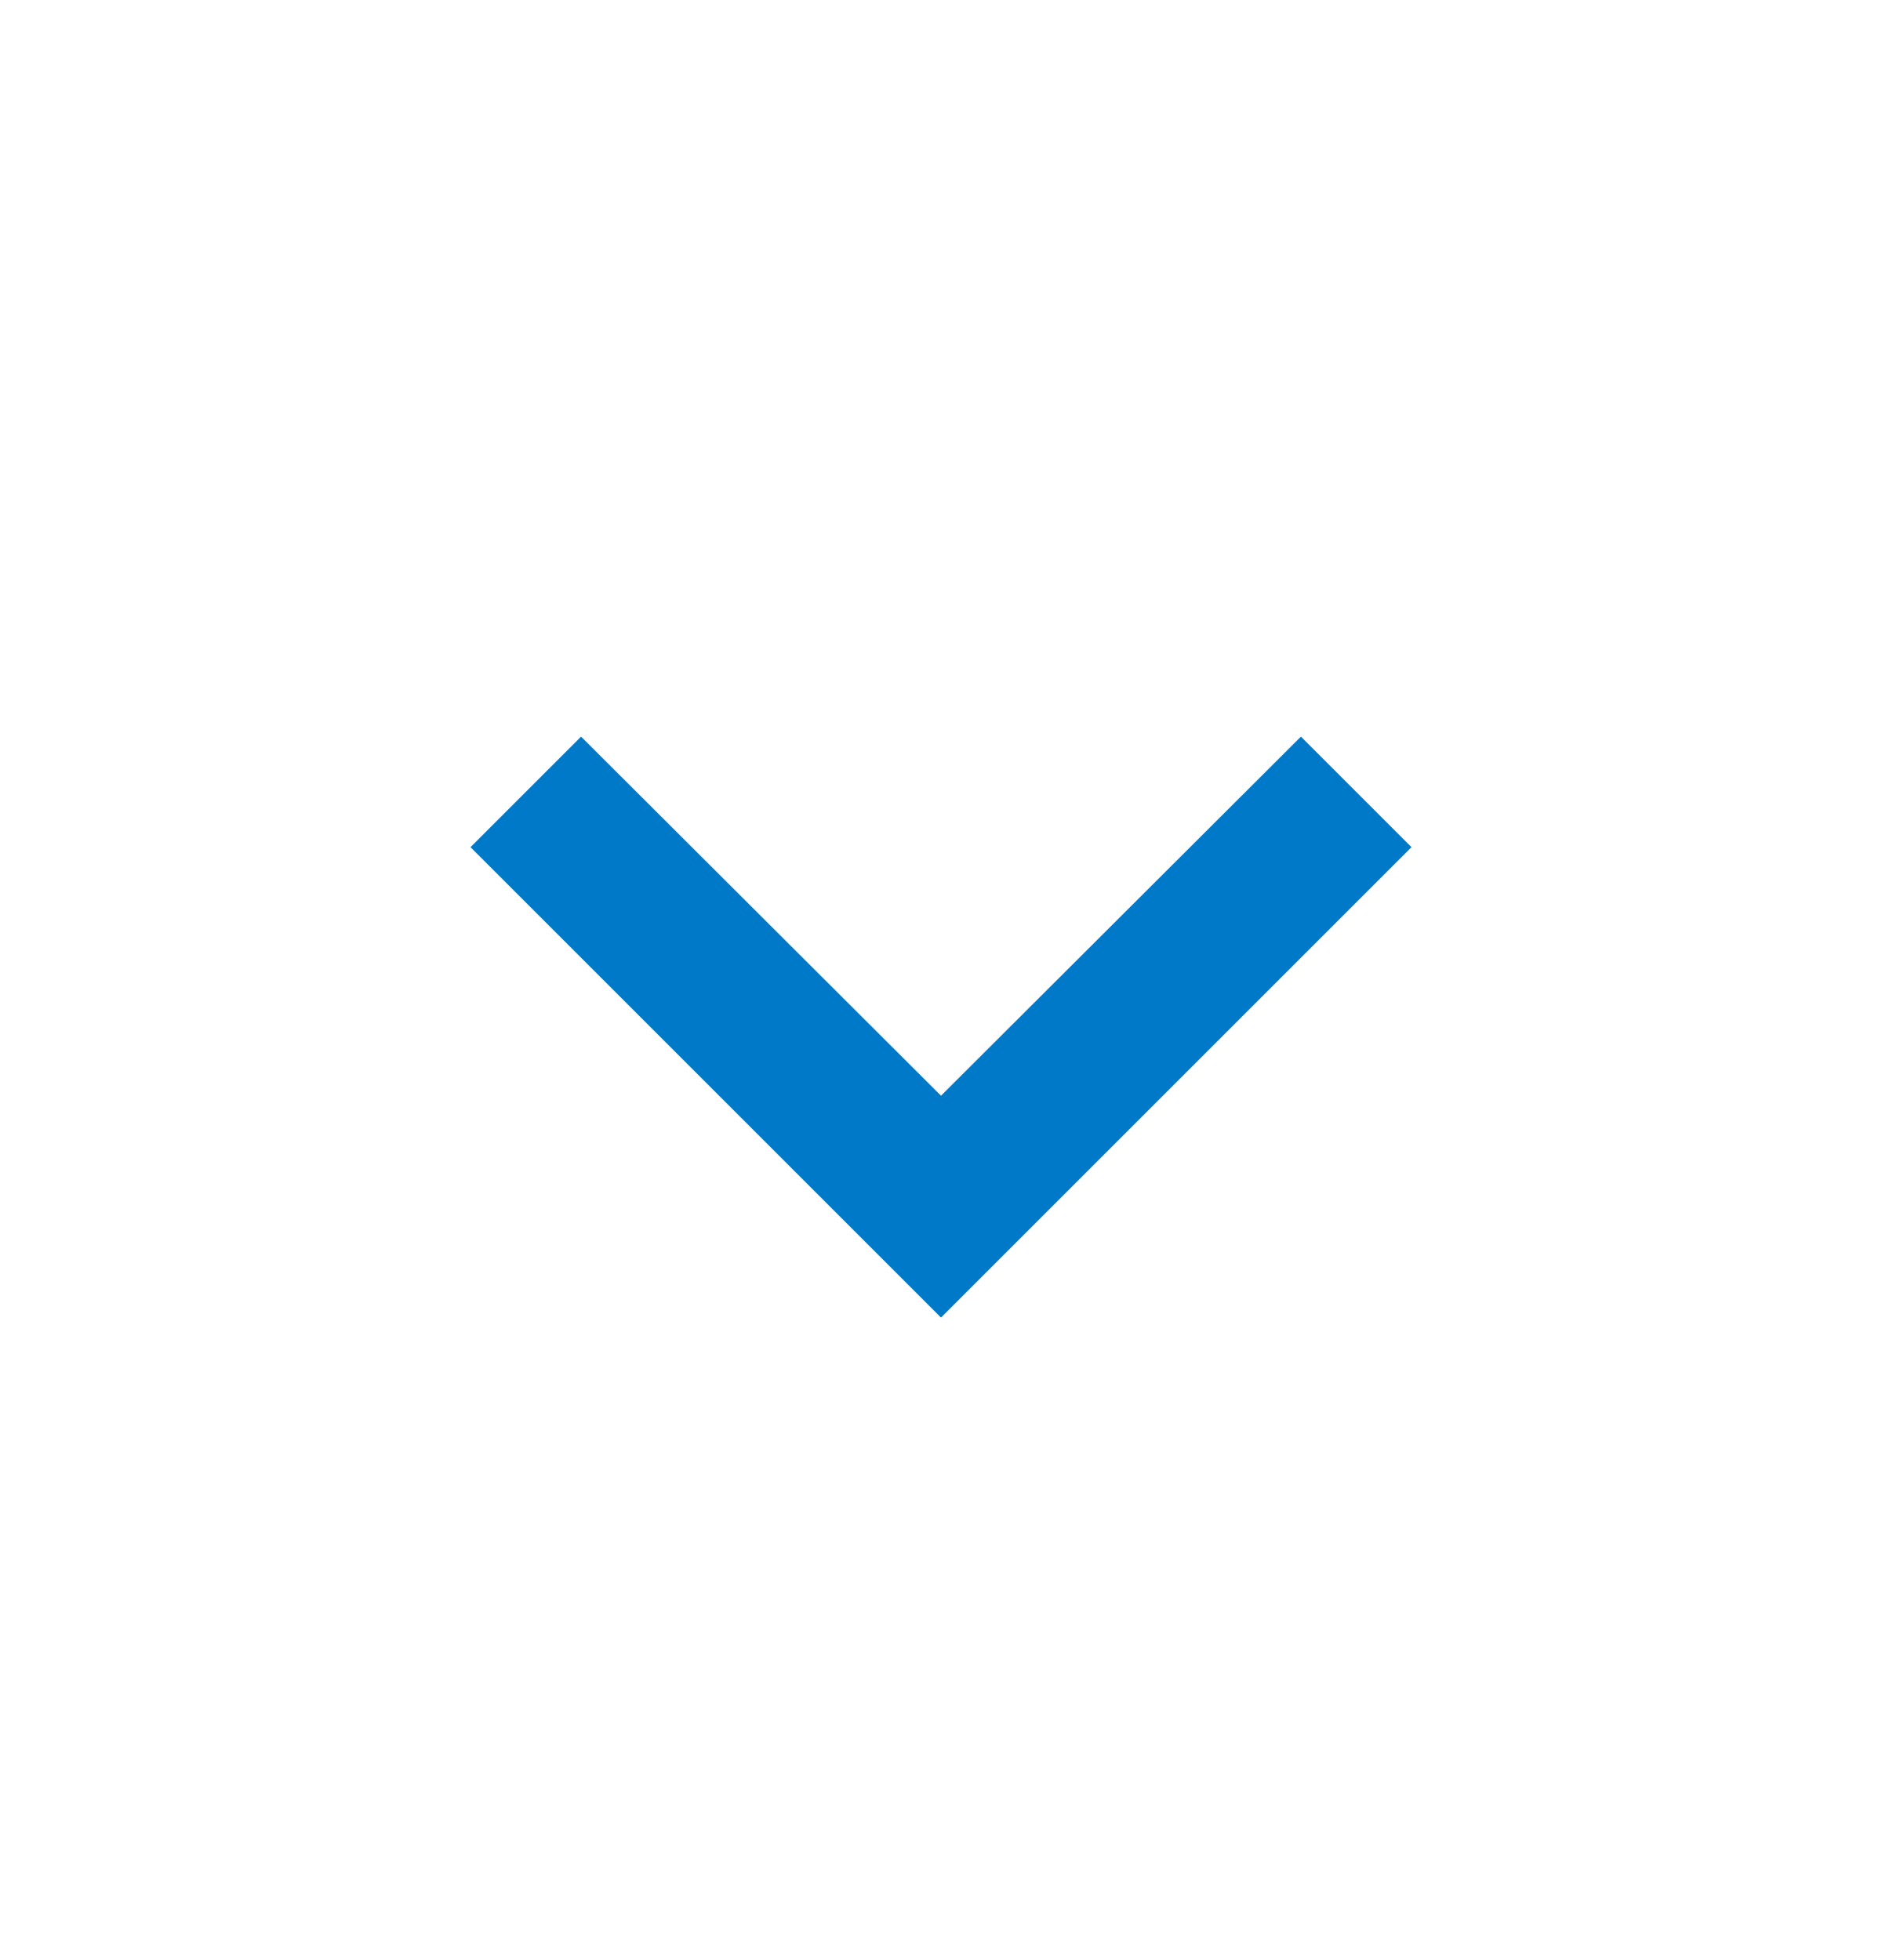 <svg width="24" height="25" viewBox="0 0 24 25" fill="none" xmlns="http://www.w3.org/2000/svg">
<g id="mdi:chevron-up">
<path id="Vector" d="M16.59 9.395L12 13.975L7.41 9.395L6 10.805L12 16.805L18 10.805L16.59 9.395Z" fill="#0079C8"/>
</g>
</svg>
